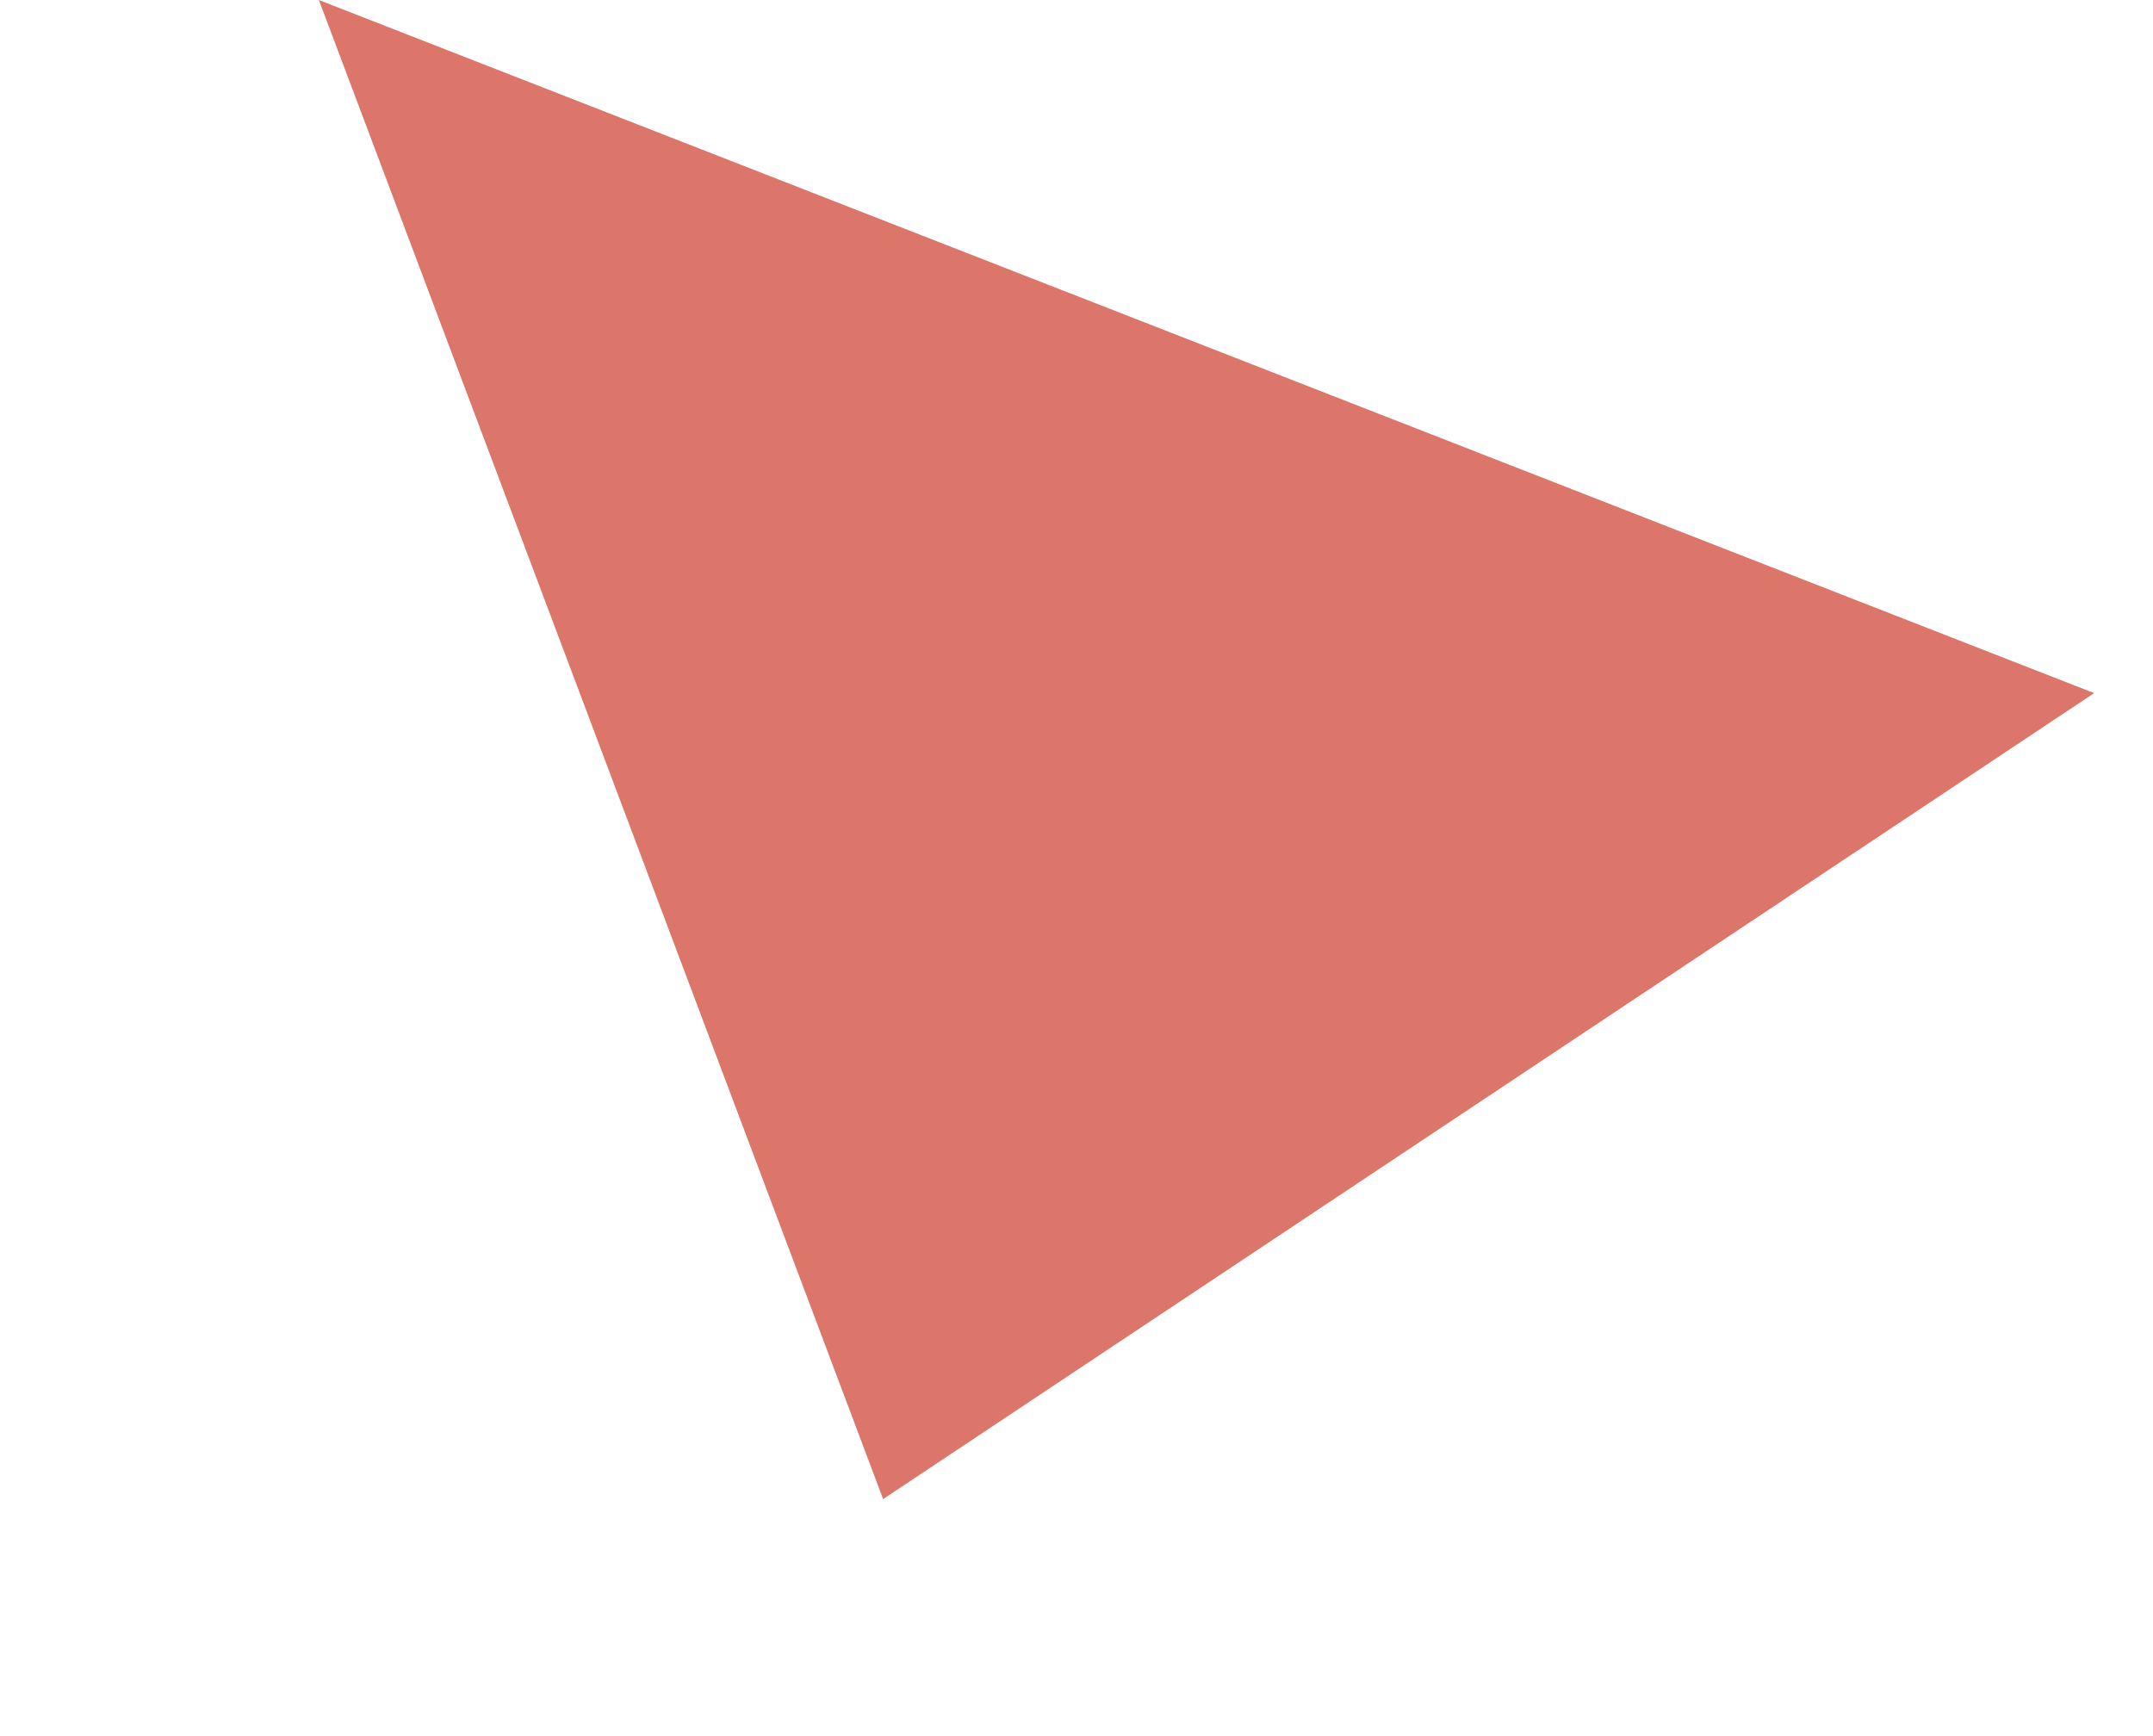 <?xml version="1.0" encoding="UTF-8"?>
<svg xmlns="http://www.w3.org/2000/svg" width="156.959" height="126.584" viewBox="0 0 156.959 126.584">
  <path d="M-16170.905,267.846l-71.45,78.377-66.354-96.1Z" transform="translate(15908.028 3702.741) rotate(14)" fill="#d14c3d" opacity="0.764"></path>
</svg>
